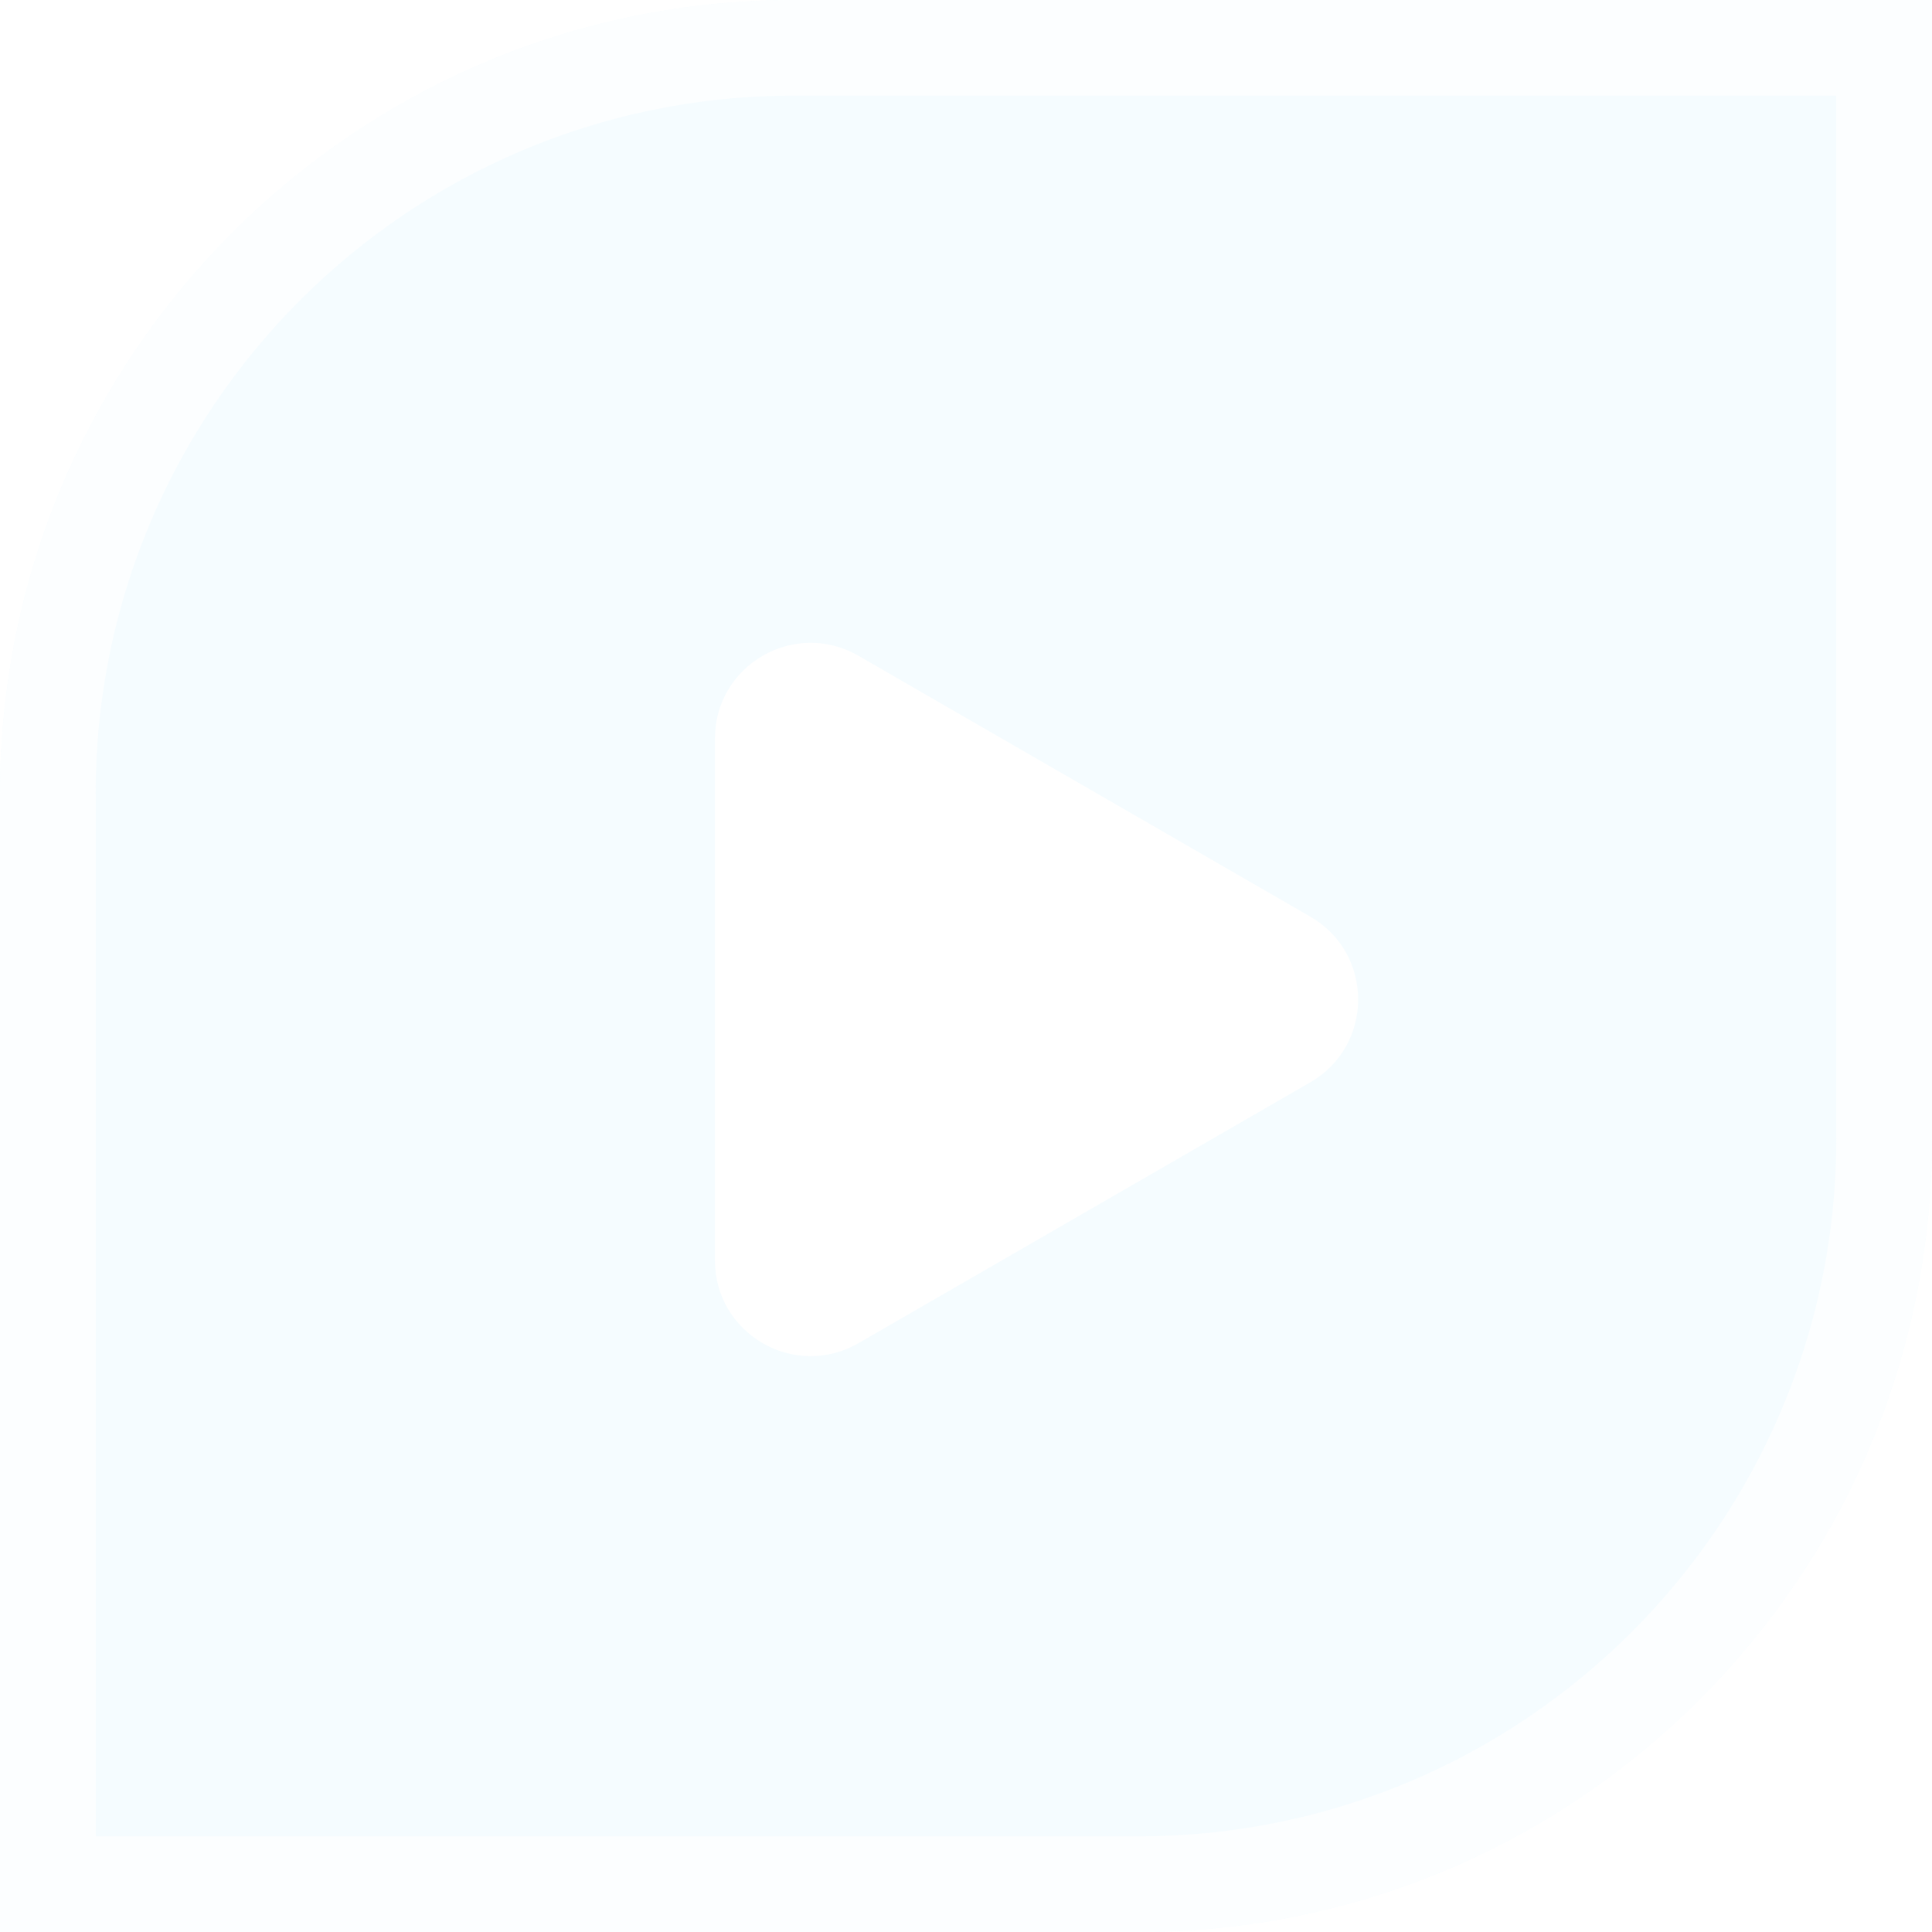 <svg width="202" height="202" viewBox="0 0 202 202" fill="none" xmlns="http://www.w3.org/2000/svg">
<g filter="url(#filter0_b_100_328)">
<path d="M0 83C0 37.16 37.16 0 83 0H202V119C202 164.84 164.84 202 119 202H0V83Z" fill="#EAF9FF" fill-opacity="0.45"/>
<path d="M5 83C5 39.922 39.922 5 83 5H197V119C197 162.078 162.078 197 119 197H5V83Z" stroke="white" stroke-opacity="0.7" stroke-width="10"/>
</g>
<g filter="url(#filter1_d_100_328)">
<path d="M137 91.84C143.667 95.689 143.667 105.311 137 109.16L89.75 136.44C83.083 140.289 74.75 135.478 74.75 127.78L74.75 73.22C74.75 65.522 83.083 60.711 89.75 64.56L137 91.84Z" fill="white"/>
</g>
<defs>
<filter id="filter0_b_100_328" x="-4" y="-4" width="210" height="210" filterUnits="userSpaceOnUse" color-interpolation-filters="sRGB">
<feFlood flood-opacity="0" result="BackgroundImageFix"/>
<feGaussianBlur in="BackgroundImageFix" stdDeviation="2"/>
<feComposite in2="SourceAlpha" operator="in" result="effect1_backgroundBlur_100_328"/>
<feBlend mode="normal" in="SourceGraphic" in2="effect1_backgroundBlur_100_328" result="shape"/>
</filter>
<filter id="filter1_d_100_328" x="14.75" y="7.205" width="187.25" height="194.589" filterUnits="userSpaceOnUse" color-interpolation-filters="sRGB">
<feFlood flood-opacity="0" result="BackgroundImageFix"/>
<feColorMatrix in="SourceAlpha" type="matrix" values="0 0 0 0 0 0 0 0 0 0 0 0 0 0 0 0 0 0 127 0" result="hardAlpha"/>
<feOffset dy="4"/>
<feGaussianBlur stdDeviation="30"/>
<feComposite in2="hardAlpha" operator="out"/>
<feColorMatrix type="matrix" values="0 0 0 0 0.052 0 0 0 0 0.285 0 0 0 0 0.388 0 0 0 1 0"/>
<feBlend mode="normal" in2="BackgroundImageFix" result="effect1_dropShadow_100_328"/>
<feBlend mode="normal" in="SourceGraphic" in2="effect1_dropShadow_100_328" result="shape"/>
</filter>
</defs>
</svg>
